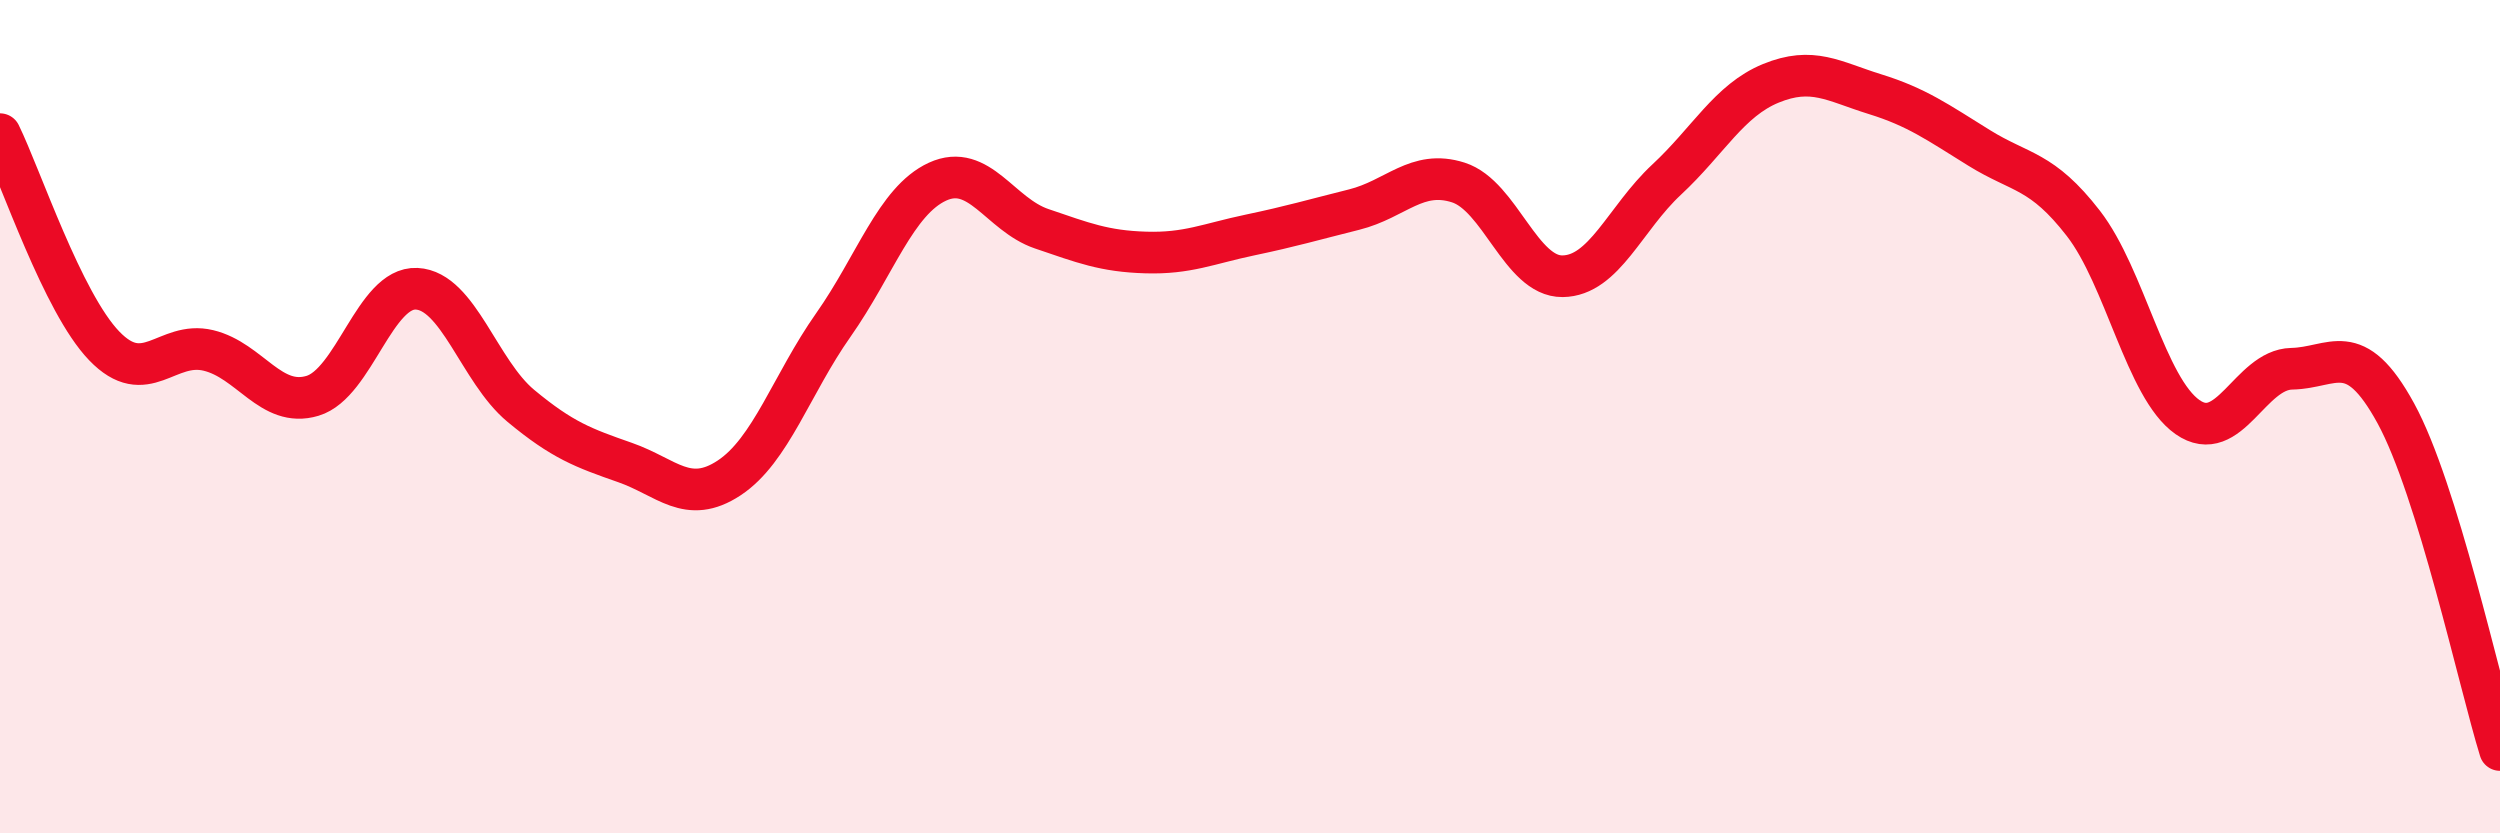 
    <svg width="60" height="20" viewBox="0 0 60 20" xmlns="http://www.w3.org/2000/svg">
      <path
        d="M 0,3.22 C 0.5,4.24 1.5,7.26 2.5,8.3 C 3.5,9.34 4,8.17 5,8.41 C 6,8.65 6.5,9.8 7.5,9.5 C 8.5,9.2 9,6.88 10,6.93 C 11,6.98 11.5,8.91 12.5,9.74 C 13.5,10.57 14,10.75 15,11.1 C 16,11.45 16.5,12.13 17.5,11.47 C 18.5,10.81 19,9.22 20,7.8 C 21,6.38 21.5,4.82 22.5,4.36 C 23.5,3.9 24,5.15 25,5.49 C 26,5.83 26.5,6.03 27.5,6.06 C 28.5,6.09 29,5.85 30,5.64 C 31,5.43 31.5,5.28 32.5,5.03 C 33.5,4.78 34,4.06 35,4.38 C 36,4.7 36.5,6.64 37.5,6.63 C 38.5,6.62 39,5.24 40,4.31 C 41,3.38 41.5,2.41 42.5,2 C 43.5,1.59 44,1.95 45,2.26 C 46,2.57 46.5,2.93 47.5,3.55 C 48.5,4.17 49,4.07 50,5.36 C 51,6.65 51.5,9.31 52.5,10.01 C 53.5,10.71 54,8.87 55,8.85 C 56,8.83 56.5,8.09 57.5,9.92 C 58.5,11.75 59.5,16.38 60,18L60 20L0 20Z"
        fill="#EB0A25"
        opacity="0.1"
        stroke-linecap="round"
        stroke-linejoin="round"
      />
      <path
        d="M 0,3.22 C 0.5,4.24 1.5,7.26 2.5,8.3 C 3.5,9.34 4,8.17 5,8.41 C 6,8.65 6.5,9.8 7.5,9.5 C 8.5,9.2 9,6.88 10,6.93 C 11,6.98 11.5,8.91 12.5,9.74 C 13.5,10.57 14,10.75 15,11.1 C 16,11.45 16.5,12.13 17.5,11.47 C 18.5,10.81 19,9.22 20,7.8 C 21,6.38 21.5,4.82 22.5,4.36 C 23.5,3.9 24,5.15 25,5.49 C 26,5.83 26.5,6.03 27.5,6.06 C 28.5,6.09 29,5.85 30,5.64 C 31,5.43 31.5,5.28 32.5,5.03 C 33.5,4.78 34,4.06 35,4.38 C 36,4.7 36.5,6.64 37.5,6.63 C 38.5,6.62 39,5.24 40,4.31 C 41,3.38 41.5,2.41 42.5,2 C 43.5,1.59 44,1.95 45,2.26 C 46,2.57 46.5,2.93 47.5,3.55 C 48.5,4.17 49,4.07 50,5.36 C 51,6.65 51.5,9.31 52.5,10.01 C 53.5,10.71 54,8.87 55,8.85 C 56,8.83 56.5,8.09 57.5,9.92 C 58.5,11.75 59.5,16.38 60,18"
        stroke="#EB0A25"
        stroke-width="1"
        fill="none"
        stroke-linecap="round"
        stroke-linejoin="round"
      />
    </svg>
  